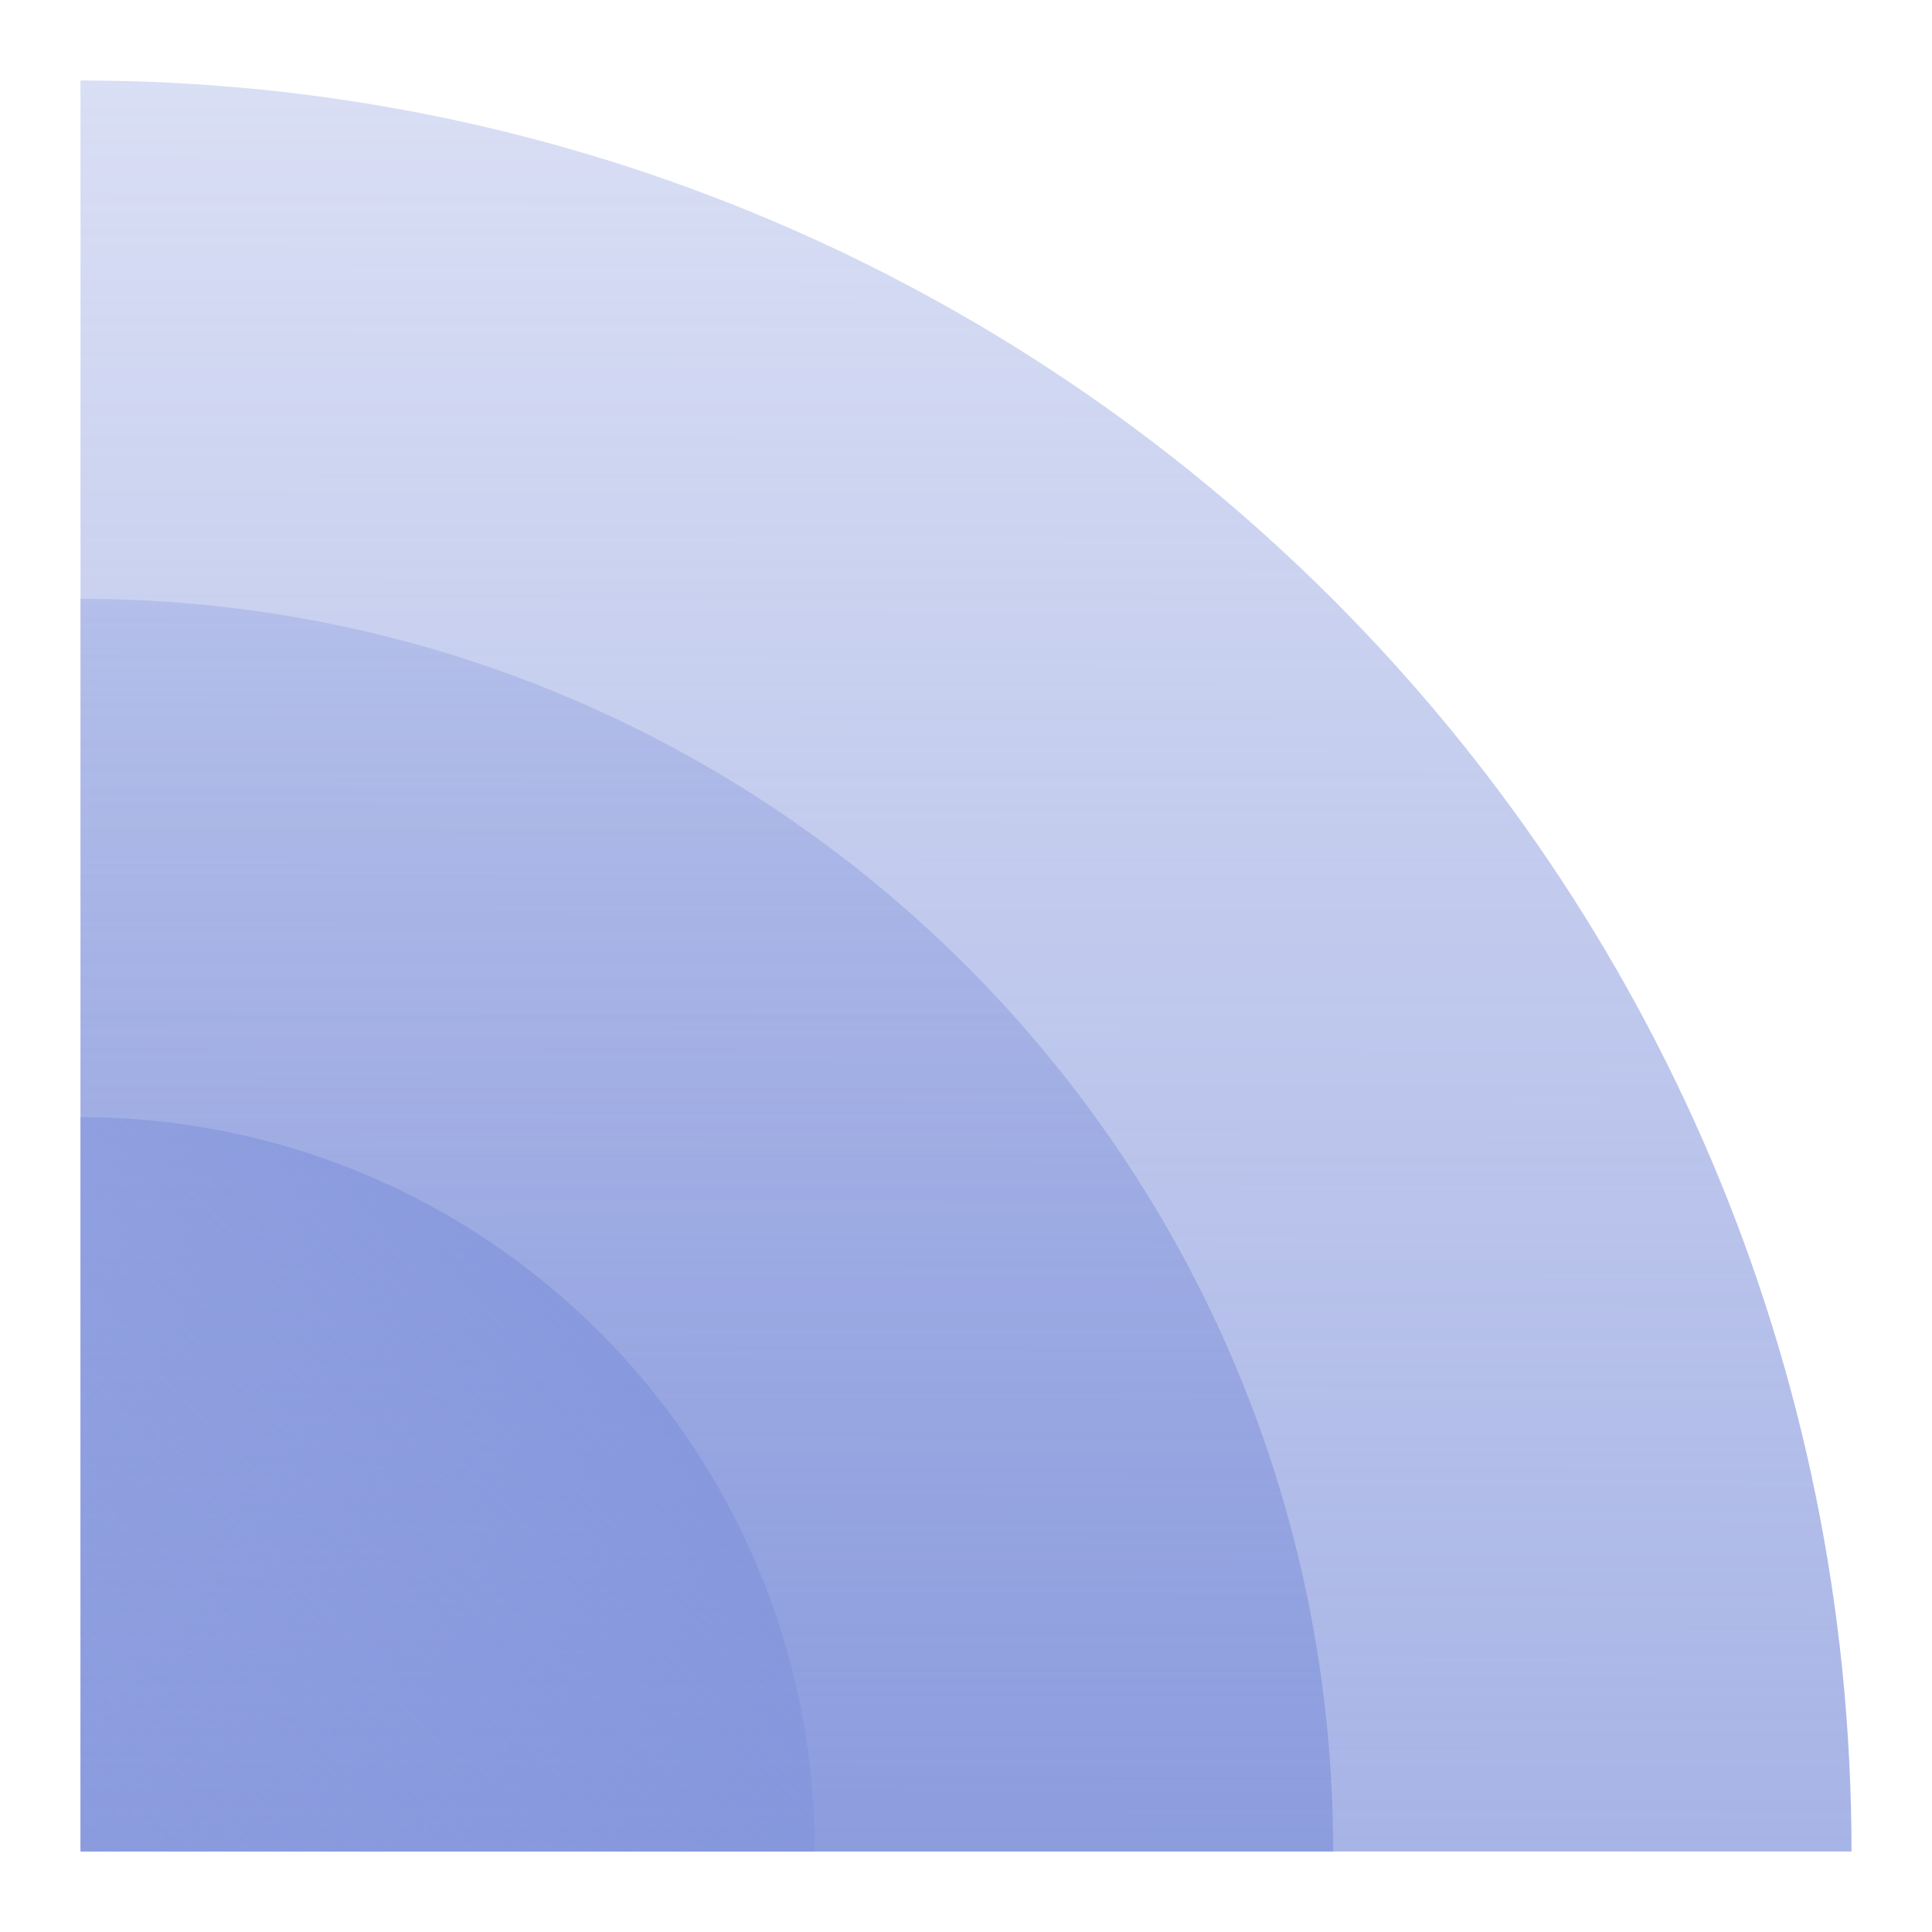 <svg width="48" height="48" viewBox="0 0 48 48" fill="none" xmlns="http://www.w3.org/2000/svg">
<path d="M46 46H2V2C26.298 2 46 21.702 46 46Z" fill="url(#paint0_linear_18_97)" fill-opacity="0.7"/>
<path d="M33.122 46H2V14.878C19.187 14.878 33.122 28.813 33.122 46Z" fill="url(#paint1_linear_18_97)" fill-opacity="0.7"/>
<path d="M20.244 46H2V27.756C12.075 27.756 20.244 35.925 20.244 46Z" fill="url(#paint2_linear_18_97)" fill-opacity="0.7"/>
<defs>
<linearGradient id="paint0_linear_18_97" x1="24.079" y1="-15.867" x2="24" y2="46" gradientUnits="userSpaceOnUse">
<stop stop-color="#8193DB" stop-opacity="0.2"/>
<stop offset="1" stop-color="#8193DB"/>
</linearGradient>
<linearGradient id="paint1_linear_18_97" x1="17.617" y1="2.24" x2="17.561" y2="46" gradientUnits="userSpaceOnUse">
<stop stop-color="#8193DB" stop-opacity="0.2"/>
<stop offset="1" stop-color="#8193DB"/>
</linearGradient>
<linearGradient id="paint2_linear_18_97" x1="2" y1="46" x2="14.878" y2="33.122" gradientUnits="userSpaceOnUse">
<stop stop-color="#8193DB" stop-opacity="0.2"/>
<stop offset="1" stop-color="#8193DB"/>
</linearGradient>
</defs>
</svg>
